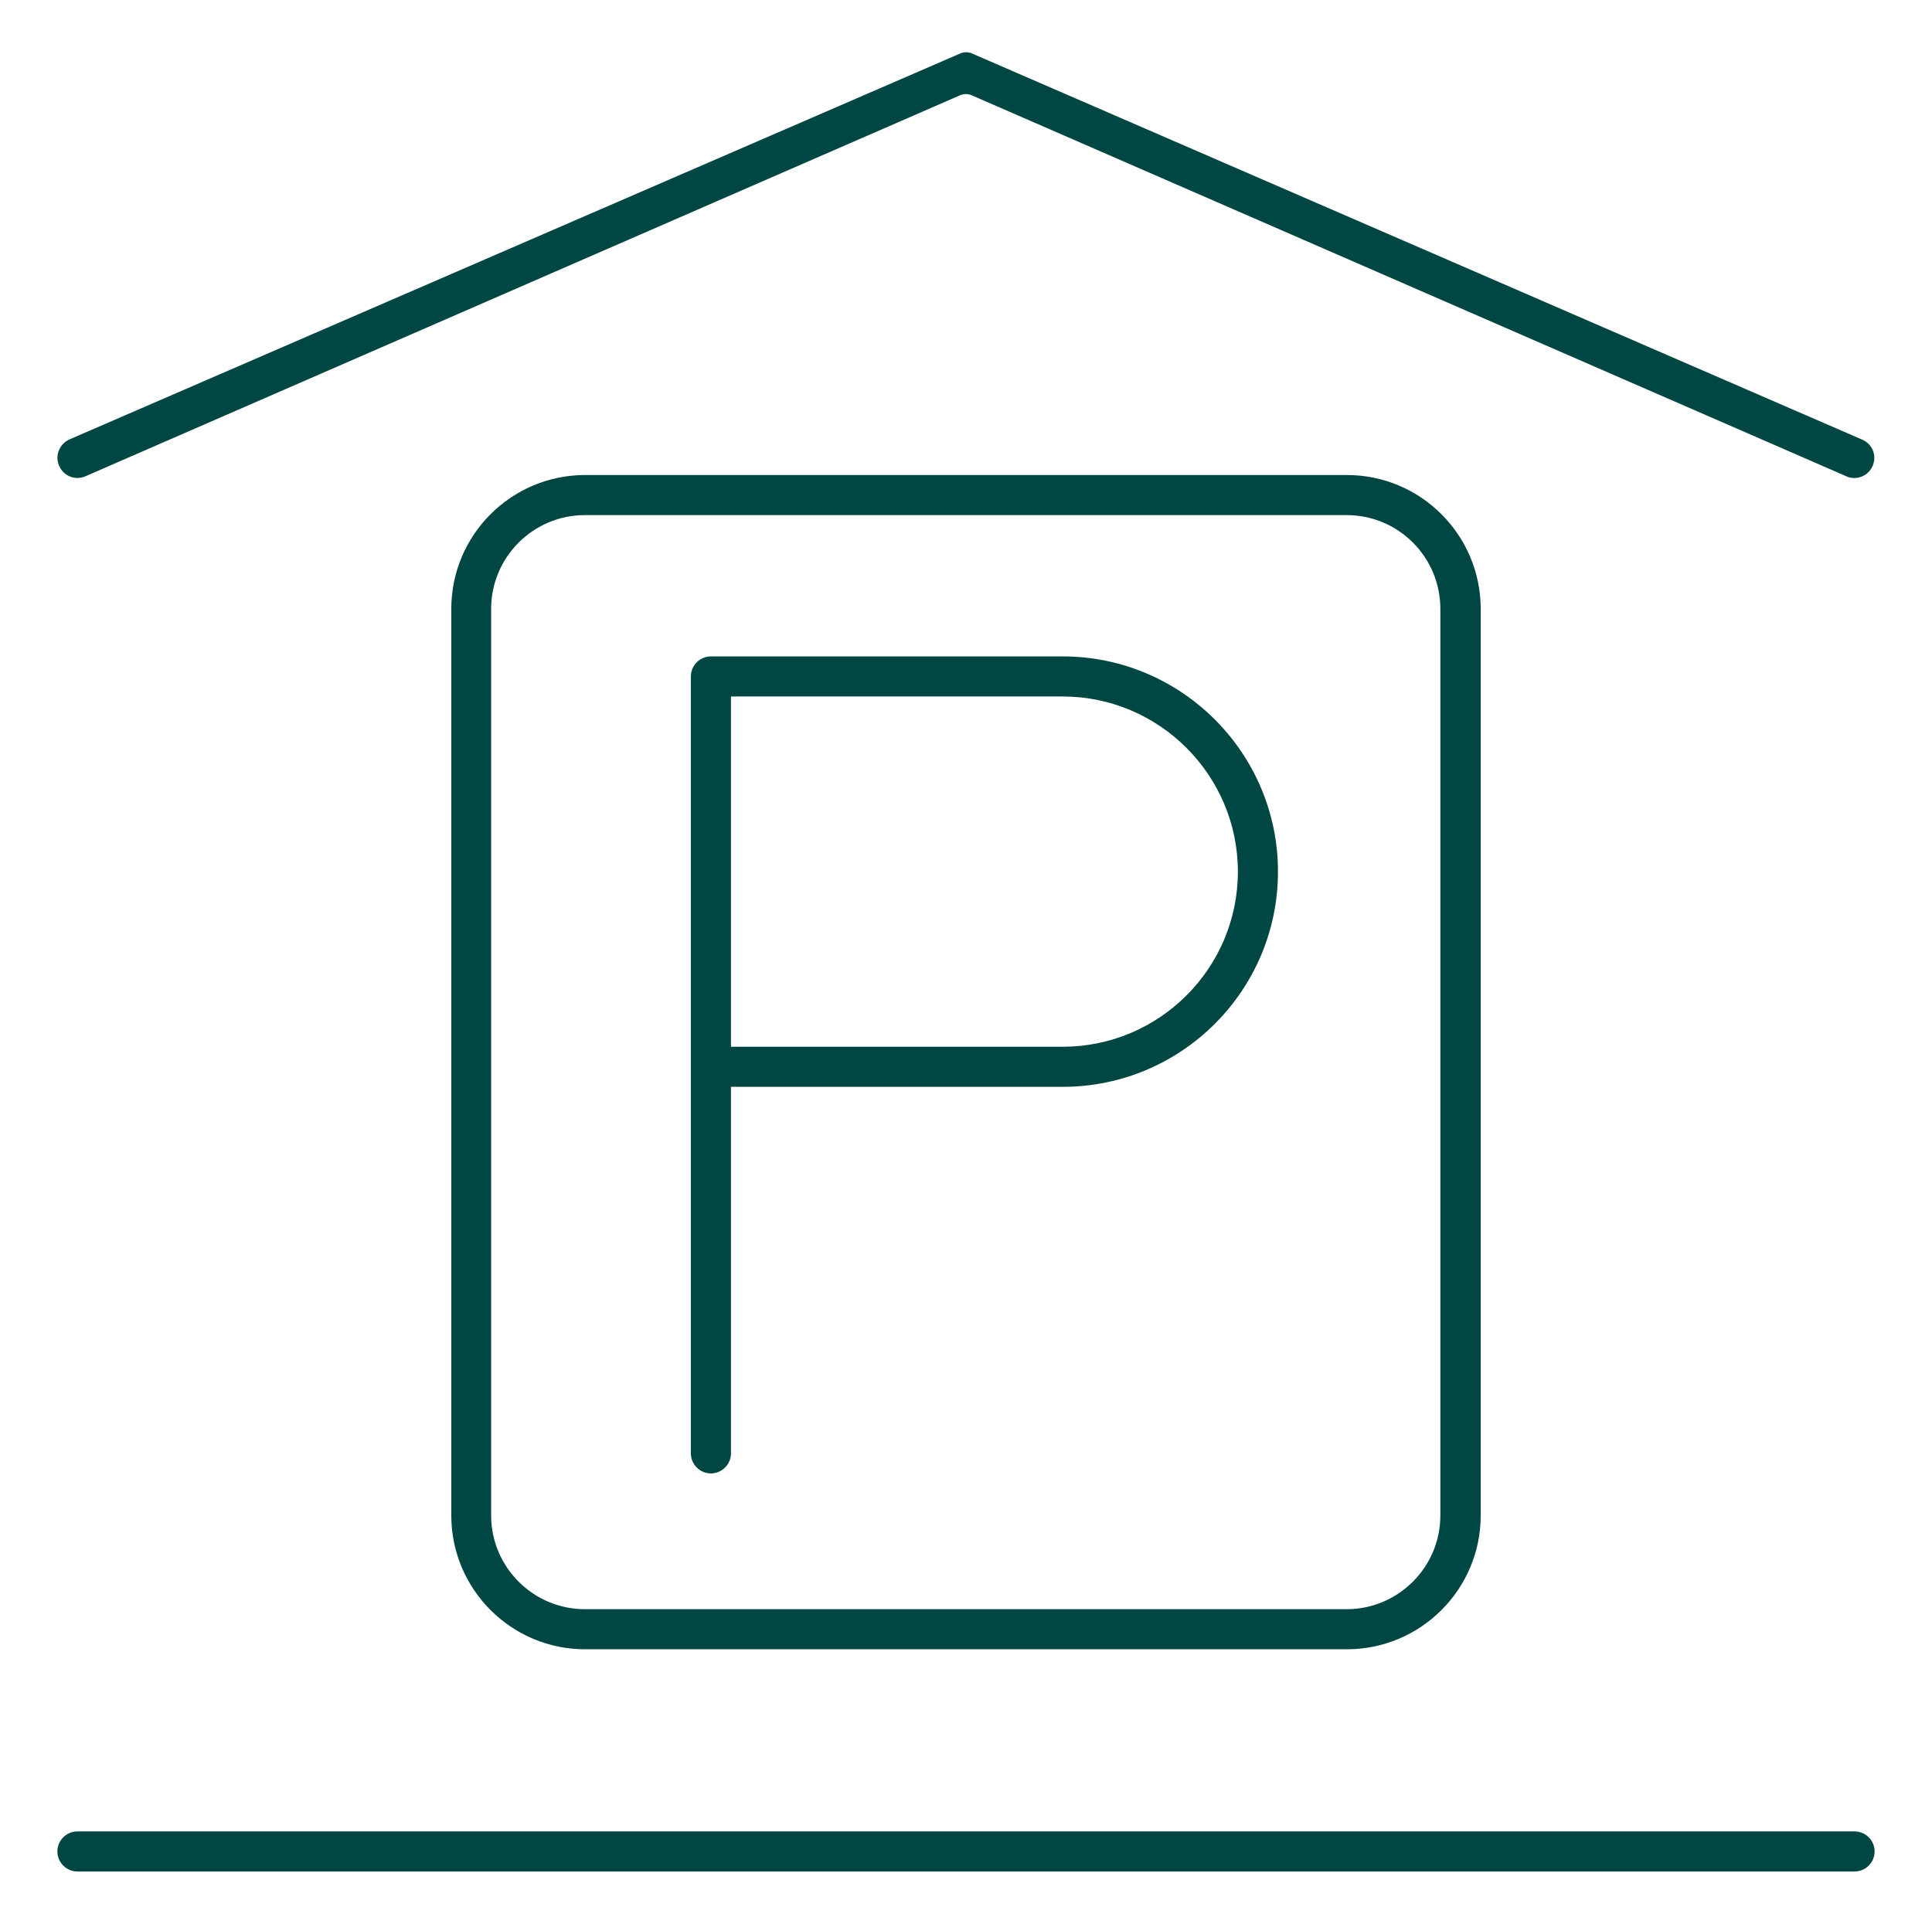 <svg version="1.1" id="Layer_2_1_" xmlns="http://www.w3.org/2000/svg" x="0" y="0" viewBox="0 0 771 769" style="enable-background:new 0 0 771 769" xml:space="preserve"><style>.st0{fill:#004743}</style><path class="st0" d="M34.1 190.1 383.2 38c1.4-.6 3.1-.6 4.5 0l349.1 152.1c1 .5 2.1.7 3.2.7 3.1 0 6-1.8 7.3-4.8 1.8-4.1-.1-8.8-4.1-10.5L387.8 21.3c-1.4-.6-3.1-.6-4.5 0L27.7 175.4c-4 1.8-5.9 6.5-4.1 10.5 1.7 4.1 6.4 6 10.5 4.2zm706 540.9H30.9c-4.4 0-8 3.6-8 8s3.6 8 8 8h709.2c4.4 0 8-3.6 8-8s-3.6-8-8-8z"/><path class="st0" d="M233.5 189.6c-29.4 0-53.4 23.9-53.4 53.4v361.9c0 29.4 23.9 53.4 53.4 53.4h304c29.4 0 53.4-23.9 53.4-53.4V243c0-29.4-23.9-53.4-53.4-53.4h-304zM574.8 243v361.9c0 20.6-16.8 37.4-37.4 37.4h-304c-20.6 0-37.4-16.8-37.4-37.4V243c0-20.6 16.8-37.4 37.4-37.4h304c20.7 0 37.4 16.8 37.4 37.4z"/><path class="st0" d="M424.1 262H283.7c-4.4 0-8 3.6-8 8v310.1c0 4.4 3.6 8 8 8s8-3.6 8-8V433.8h132.4c47.4 0 85.9-38.5 85.9-85.9S471.4 262 424.1 262zm0 155.8H291.7V278h132.4c38.5 0 69.9 31.4 69.9 69.9 0 38.6-31.4 69.9-69.9 69.9z"/></svg>